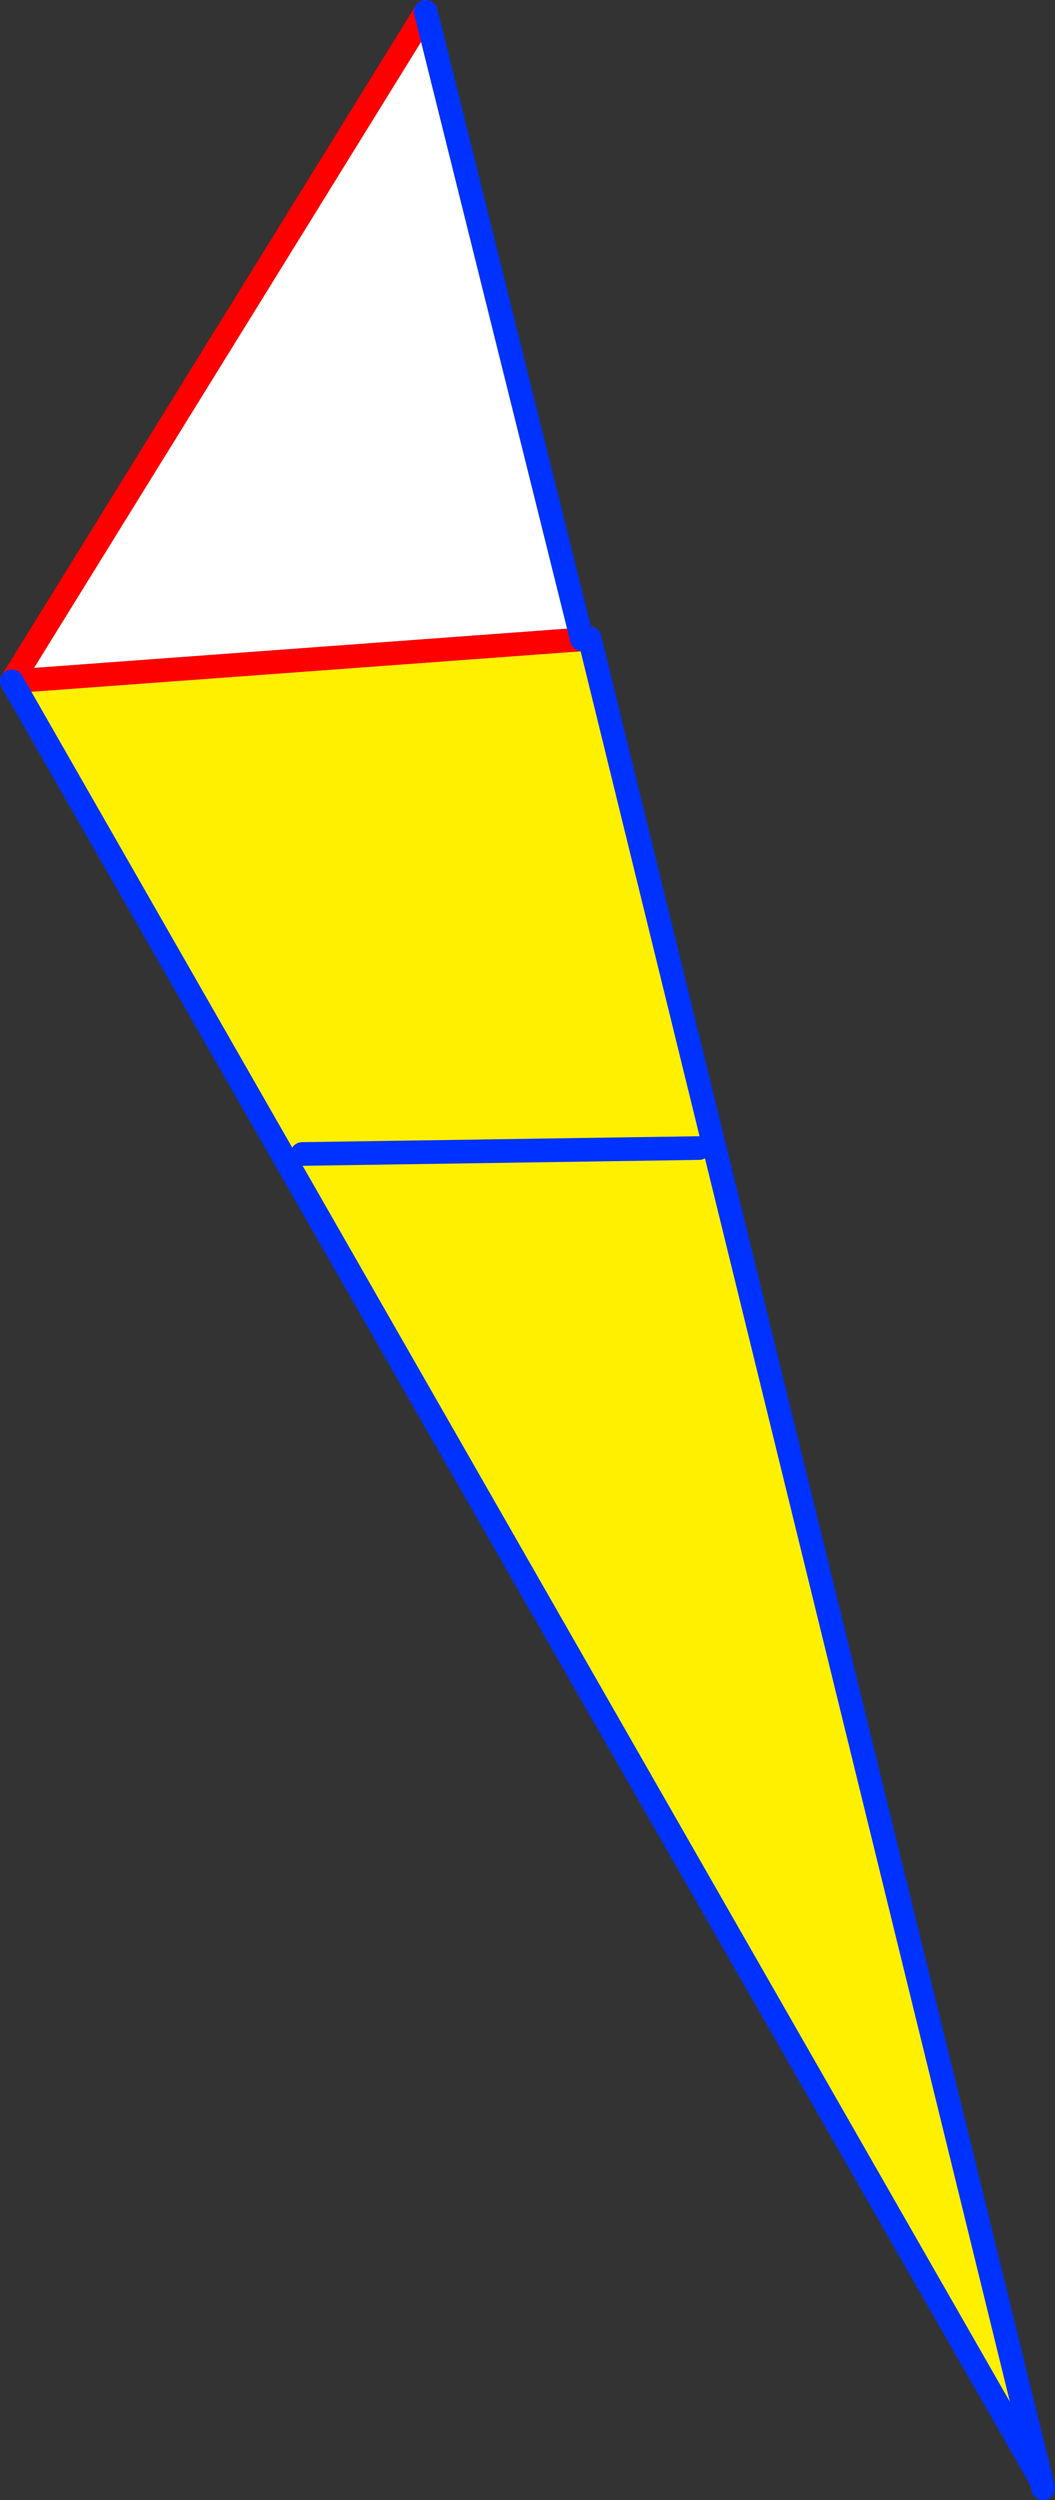 <?xml version="1.0" encoding="UTF-8" standalone="no"?>
<svg xmlns:xlink="http://www.w3.org/1999/xlink" height="211.35px" width="89.2px" xmlns="http://www.w3.org/2000/svg">
  <rect width="100%" height="100%" fill="#333333" stroke="none"/>
  <g transform="matrix(1.0, 0.0, 0.0, 1.0, -292.95, -151.15)">
    <path d="M342.15 205.2 L342.8 205.1 381.0 360.85 293.95 208.75 342.15 205.2 M352.05 248.2 L318.5 248.7 352.05 248.2" fill="#fff000" fill-rule="evenodd" stroke="none"/>
    <path d="M342.15 205.2 L293.95 208.75 328.95 152.15 342.15 205.2" fill="#ffffff" fill-rule="evenodd" stroke="none"/>
    <path d="M342.8 205.1 L342.15 205.2 293.95 208.75 328.95 152.15" fill="none" stroke="#ff0000" stroke-linecap="round" stroke-linejoin="round" stroke-width="2.0"/>
    <path d="M293.95 208.75 L381.0 360.85 342.8 205.1 M381.0 360.85 L381.15 361.5 M342.15 205.2 L328.95 152.15" fill="none" stroke="#0032ff" stroke-linecap="round" stroke-linejoin="round" stroke-width="2.0"/>
    <path d="M318.5 248.7 L352.05 248.2" fill="none" stroke="#0032ff" stroke-linecap="round" stroke-linejoin="round" stroke-width="2.0"/>
  </g>
</svg>
